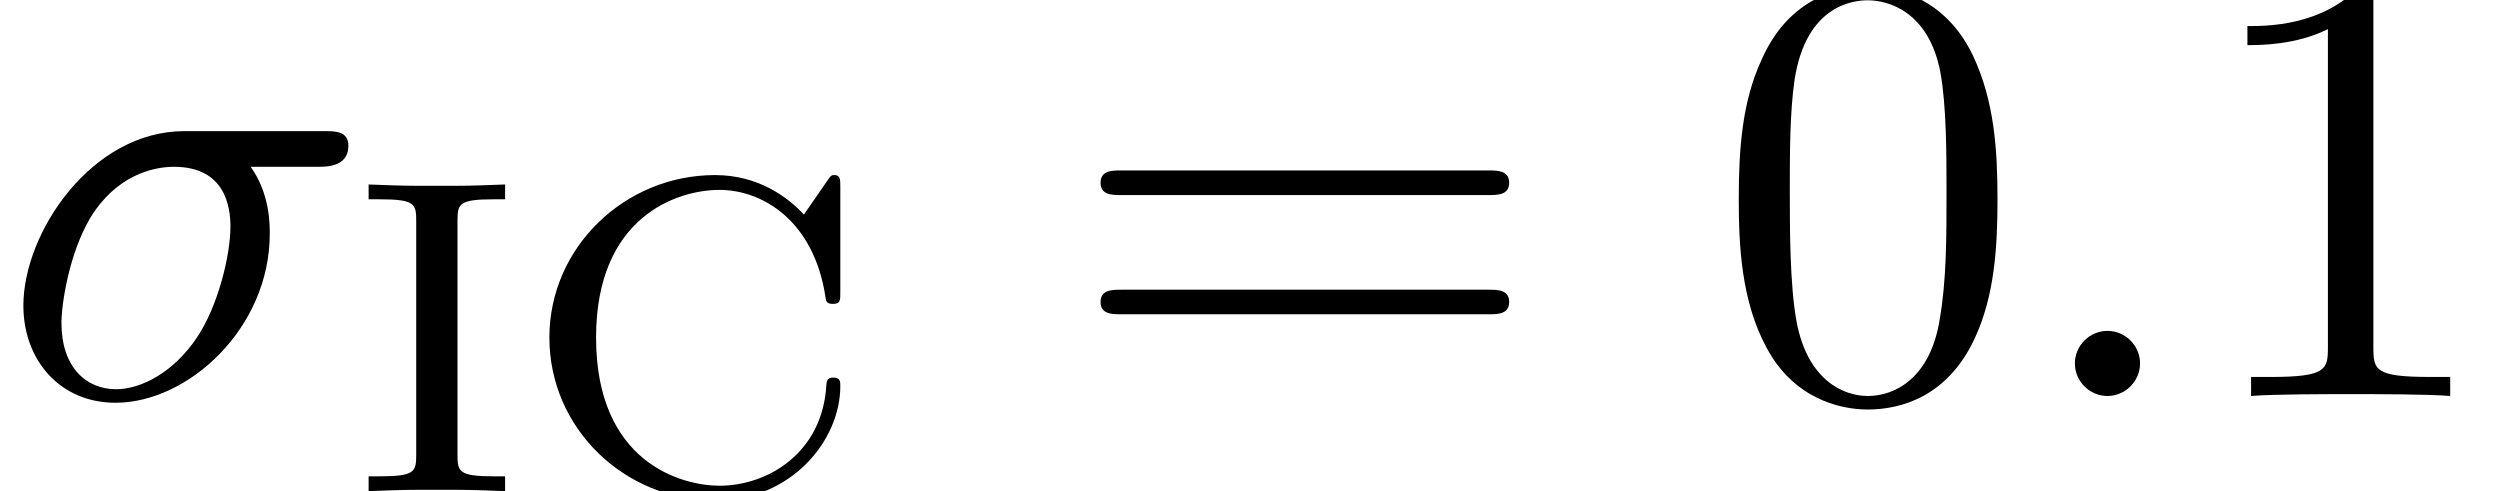 <?xml version='1.0' encoding='UTF-8'?>
<!-- This file was generated by dvisvgm 2.6.3 -->
<svg version='1.1' xmlns='http://www.w3.org/2000/svg' xmlns:xlink='http://www.w3.org/1999/xlink' width='44.382pt' height='8.719pt' viewBox='70.735 61.712 44.382 8.719'>
<defs>
<path id='g2-48' d='M5.018 -3.491C5.018 -4.364 4.964 -5.236 4.582 -6.044C4.08 -7.091 3.185 -7.265 2.727 -7.265C2.073 -7.265 1.276 -6.982 0.829 -5.967C0.48 -5.215 0.425 -4.364 0.425 -3.491C0.425 -2.673 0.469 -1.691 0.916 -0.862C1.385 0.022 2.182 0.24 2.716 0.24C3.305 0.24 4.135 0.011 4.615 -1.025C4.964 -1.778 5.018 -2.629 5.018 -3.491ZM2.716 0C2.291 0 1.647 -0.273 1.451 -1.32C1.331 -1.975 1.331 -2.978 1.331 -3.622C1.331 -4.32 1.331 -5.04 1.418 -5.629C1.625 -6.927 2.444 -7.025 2.716 -7.025C3.076 -7.025 3.796 -6.829 4.004 -5.749C4.113 -5.138 4.113 -4.309 4.113 -3.622C4.113 -2.804 4.113 -2.062 3.993 -1.364C3.829 -0.327 3.207 0 2.716 0Z'/>
<path id='g2-49' d='M3.207 -6.982C3.207 -7.244 3.207 -7.265 2.956 -7.265C2.28 -6.567 1.32 -6.567 0.971 -6.567V-6.229C1.189 -6.229 1.833 -6.229 2.4 -6.513V-0.862C2.4 -0.469 2.367 -0.338 1.385 -0.338H1.036V0C1.418 -0.033 2.367 -0.033 2.804 -0.033S4.189 -0.033 4.571 0V-0.338H4.222C3.24 -0.338 3.207 -0.458 3.207 -0.862V-6.982Z'/>
<path id='g2-61' d='M7.495 -3.567C7.658 -3.567 7.865 -3.567 7.865 -3.785S7.658 -4.004 7.505 -4.004H0.971C0.818 -4.004 0.611 -4.004 0.611 -3.785S0.818 -3.567 0.982 -3.567H7.495ZM7.505 -1.451C7.658 -1.451 7.865 -1.451 7.865 -1.669S7.658 -1.887 7.495 -1.887H0.982C0.818 -1.887 0.611 -1.887 0.611 -1.669S0.818 -1.451 0.971 -1.451H7.505Z'/>
<path id='g1-67' d='M5.635 -5.404C5.635 -5.531 5.635 -5.611 5.531 -5.611C5.475 -5.611 5.467 -5.603 5.396 -5.499L4.989 -4.91C4.702 -5.22 4.176 -5.611 3.411 -5.611C1.809 -5.611 0.47 -4.328 0.47 -2.726C0.47 -1.116 1.801 0.167 3.419 0.167C4.758 0.167 5.635 -0.893 5.635 -1.865C5.635 -1.945 5.635 -2.016 5.507 -2.016C5.42 -2.016 5.396 -1.977 5.388 -1.897C5.324 -0.669 4.336 -0.096 3.491 -0.096C2.813 -0.096 1.299 -0.51 1.299 -2.726C1.299 -4.87 2.734 -5.348 3.491 -5.348C4.24 -5.348 5.165 -4.814 5.372 -3.443C5.38 -3.379 5.388 -3.324 5.499 -3.324C5.635 -3.324 5.635 -3.379 5.635 -3.531V-5.404Z'/>
<path id='g1-73' d='M1.889 -4.798C1.889 -5.101 1.913 -5.181 2.542 -5.181H2.734V-5.444C2.096 -5.42 2.08 -5.42 1.522 -5.42S0.948 -5.42 0.311 -5.444V-5.181H0.502C1.132 -5.181 1.156 -5.101 1.156 -4.798V-0.646C1.156 -0.343 1.132 -0.263 0.502 -0.263H0.311V0C0.948 -0.024 0.964 -0.024 1.522 -0.024S2.096 -0.024 2.734 0V-0.263H2.542C1.913 -0.263 1.889 -0.343 1.889 -0.646V-4.798Z'/>
<path id='g0-27' d='M5.651 -4.069C5.793 -4.069 6.185 -4.069 6.185 -4.44C6.185 -4.702 5.956 -4.702 5.76 -4.702H3.273C1.625 -4.702 0.415 -2.902 0.415 -1.604C0.415 -0.644 1.058 0.12 2.051 0.12C3.338 0.12 4.789 -1.2 4.789 -2.88C4.789 -3.065 4.789 -3.589 4.451 -4.069H5.651ZM2.062 -0.12C1.527 -0.12 1.091 -0.513 1.091 -1.298C1.091 -1.625 1.222 -2.52 1.604 -3.164C2.062 -3.916 2.716 -4.069 3.087 -4.069C4.004 -4.069 4.091 -3.349 4.091 -3.011C4.091 -2.498 3.873 -1.604 3.502 -1.047C3.076 -0.404 2.487 -0.12 2.062 -0.12Z'/>
<path id='g0-58' d='M2.095 -0.578C2.095 -0.895 1.833 -1.156 1.516 -1.156S0.938 -0.895 0.938 -0.578S1.2 0 1.516 0S2.095 -0.262 2.095 -0.578Z'/>
</defs>
<g id='page1'>
<use x='70.735' y='68.742' xlink:href='#g0-27'/>
<use x='76.968' y='70.431' xlink:href='#g1-73'/>
<use x='80.018' y='70.431' xlink:href='#g1-67'/>
<use x='89.662' y='68.742' xlink:href='#g2-61'/>
<use x='101.178' y='68.742' xlink:href='#g2-48'/>
<use x='106.632' y='68.742' xlink:href='#g0-58'/>
<use x='109.662' y='68.742' xlink:href='#g2-49'/>
</g>
</svg><!--Rendered by QuickLaTeX.com-->